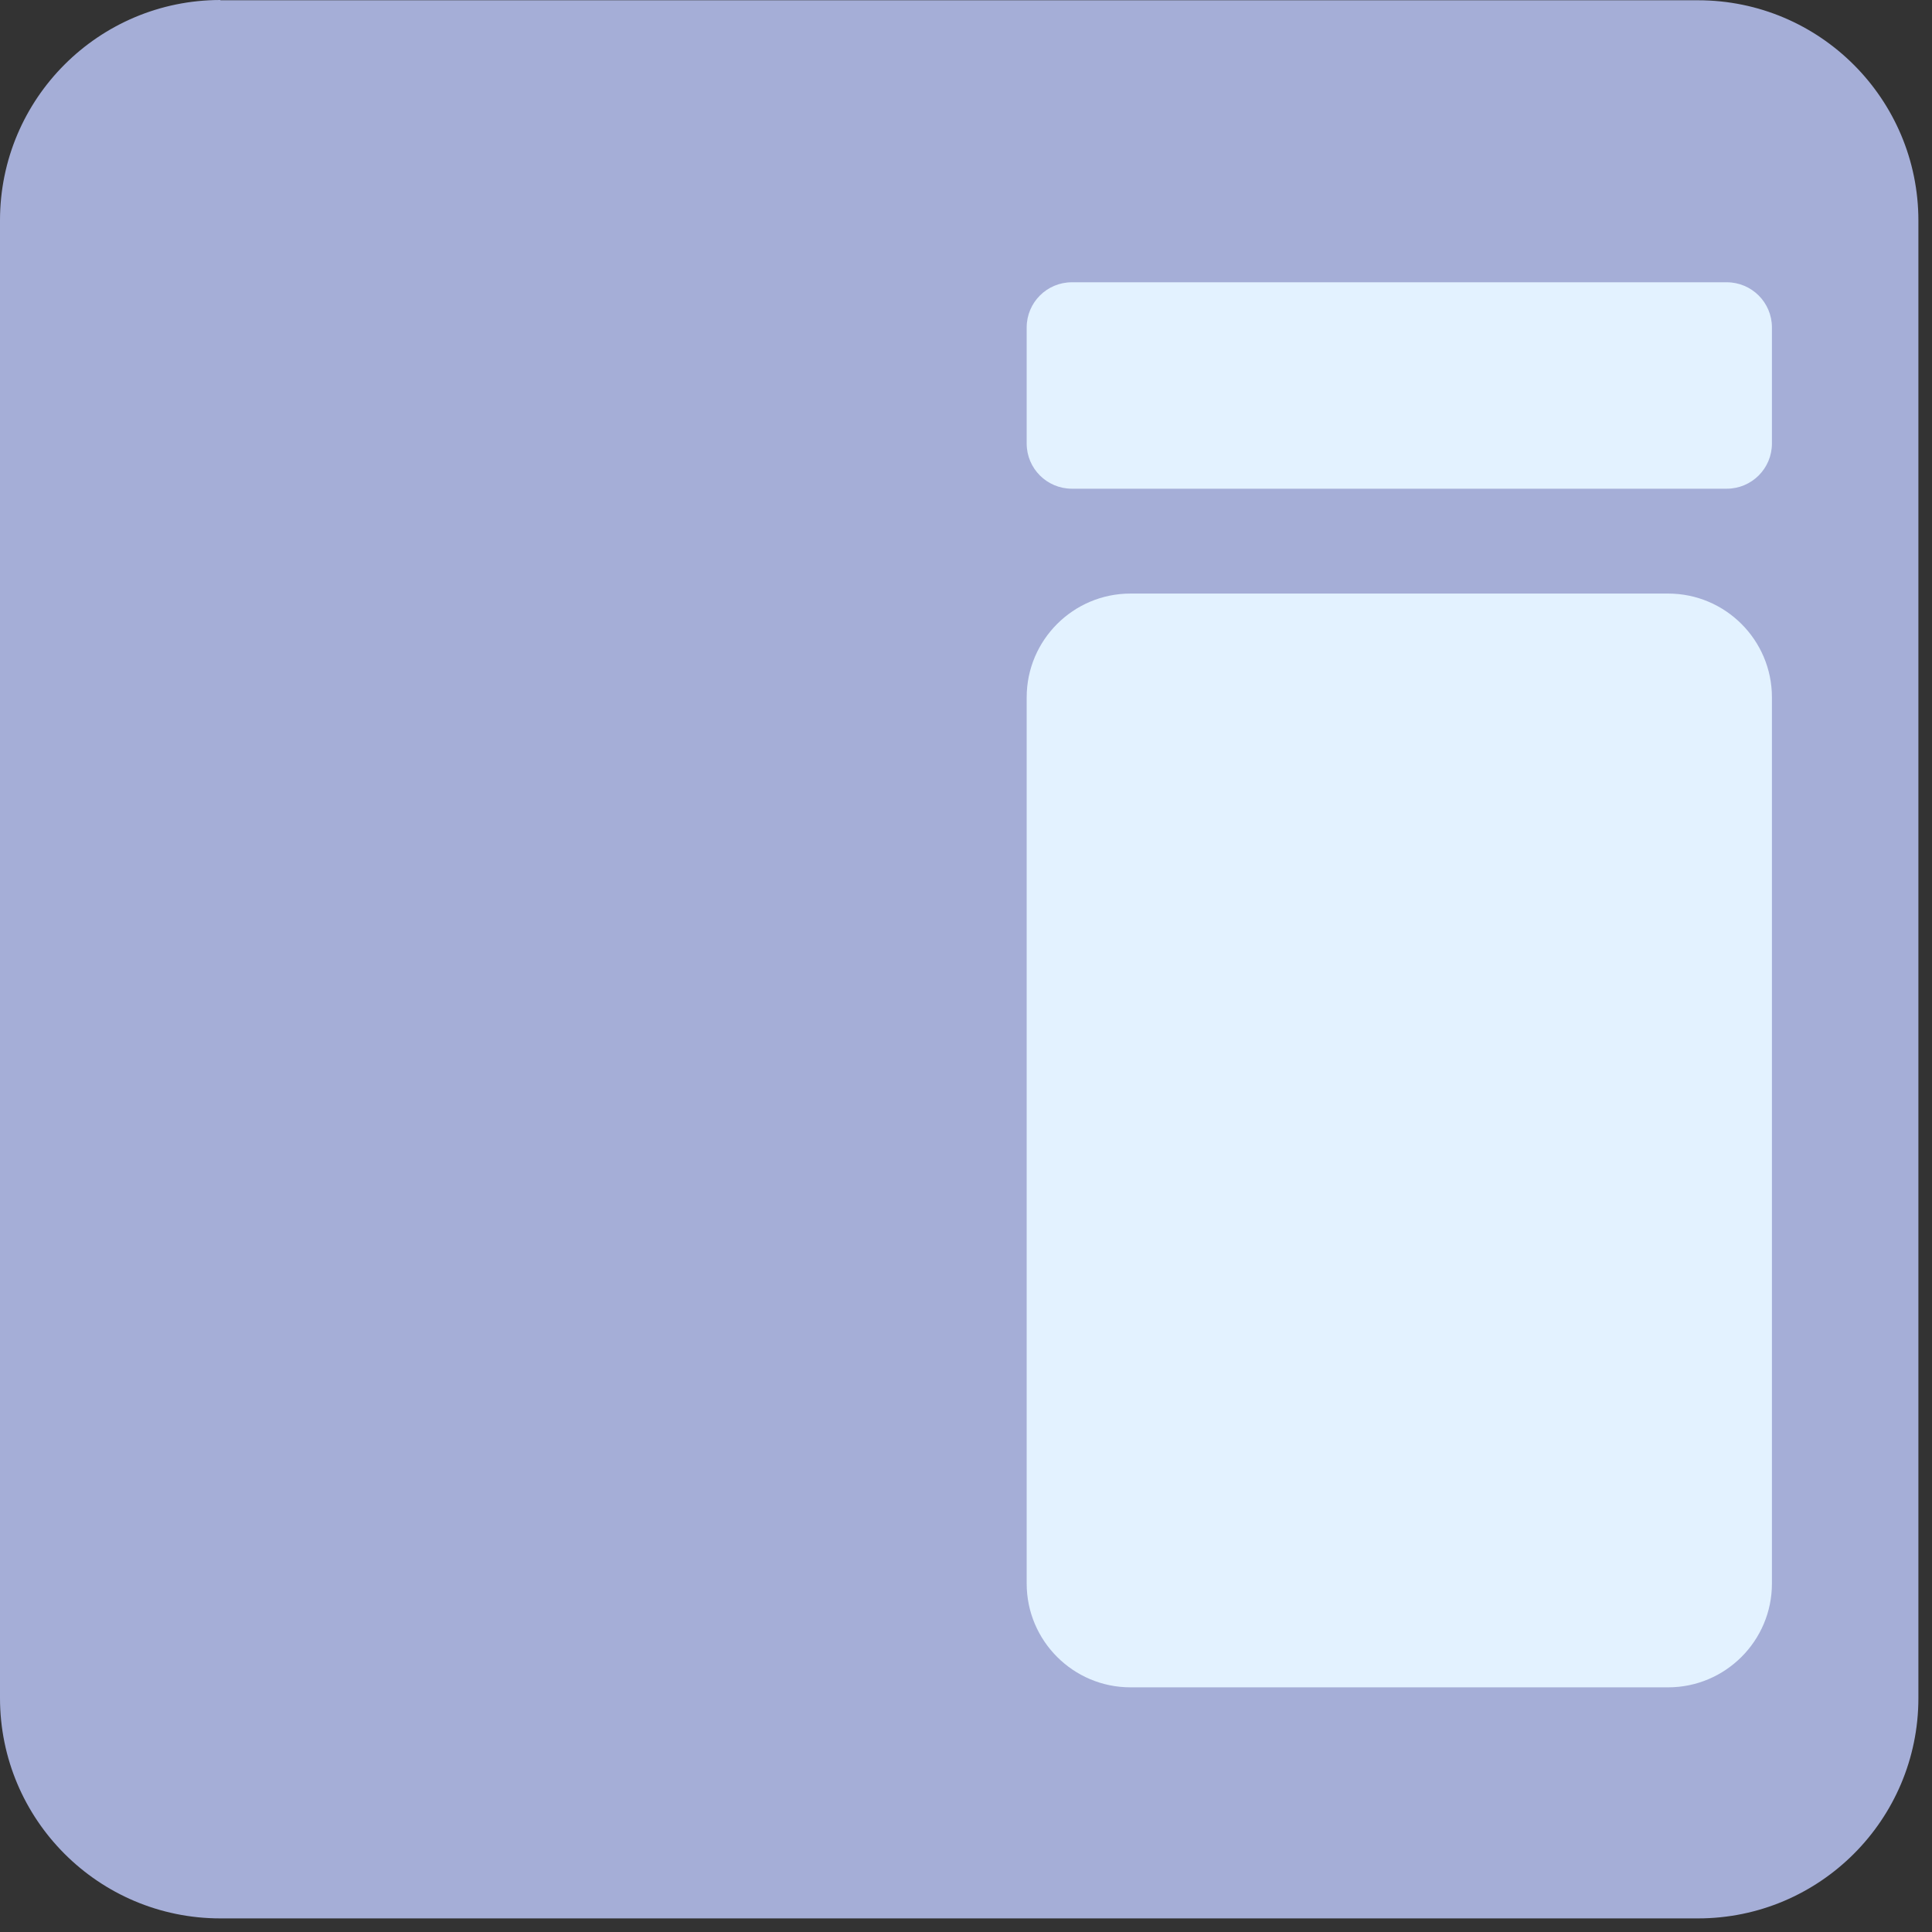 <svg width="122" height="122" viewBox="0 0 122 122" fill="none" xmlns="http://www.w3.org/2000/svg">
<rect x="0" y="0" width="122" height="122" fill="#333333" stroke="none"/>
<g opacity="0.82">
<path d="M13.917 0.017H107.224C114.917 0.017 121.141 6.258 121.141 13.935V107.224C121.141 114.917 114.9 121.141 107.224 121.141H13.917C6.224 121.141 0 114.9 0 107.224V13.917C0 6.224 6.241 0 13.917 0V0.017Z" fill="#BEC9FB"/>
</g>
<path d="M109.039 17.825H67.685C66.109 17.825 64.832 19.102 64.832 20.677V28.008C64.832 29.583 66.109 30.86 67.685 30.86H109.039C110.614 30.86 111.892 29.583 111.892 28.008V20.677C111.892 19.102 110.614 17.825 109.039 17.825Z" fill="#E3F2FF"/>
<path d="M71.384 37.482H105.339C108.953 37.482 111.892 40.421 111.892 44.034V99.998C111.892 103.611 108.953 106.55 105.339 106.55H71.384C67.771 106.55 64.832 103.611 64.832 99.998V44.034C64.832 40.421 67.771 37.482 71.384 37.482Z" fill="#E3F2FF"/>
</svg>
